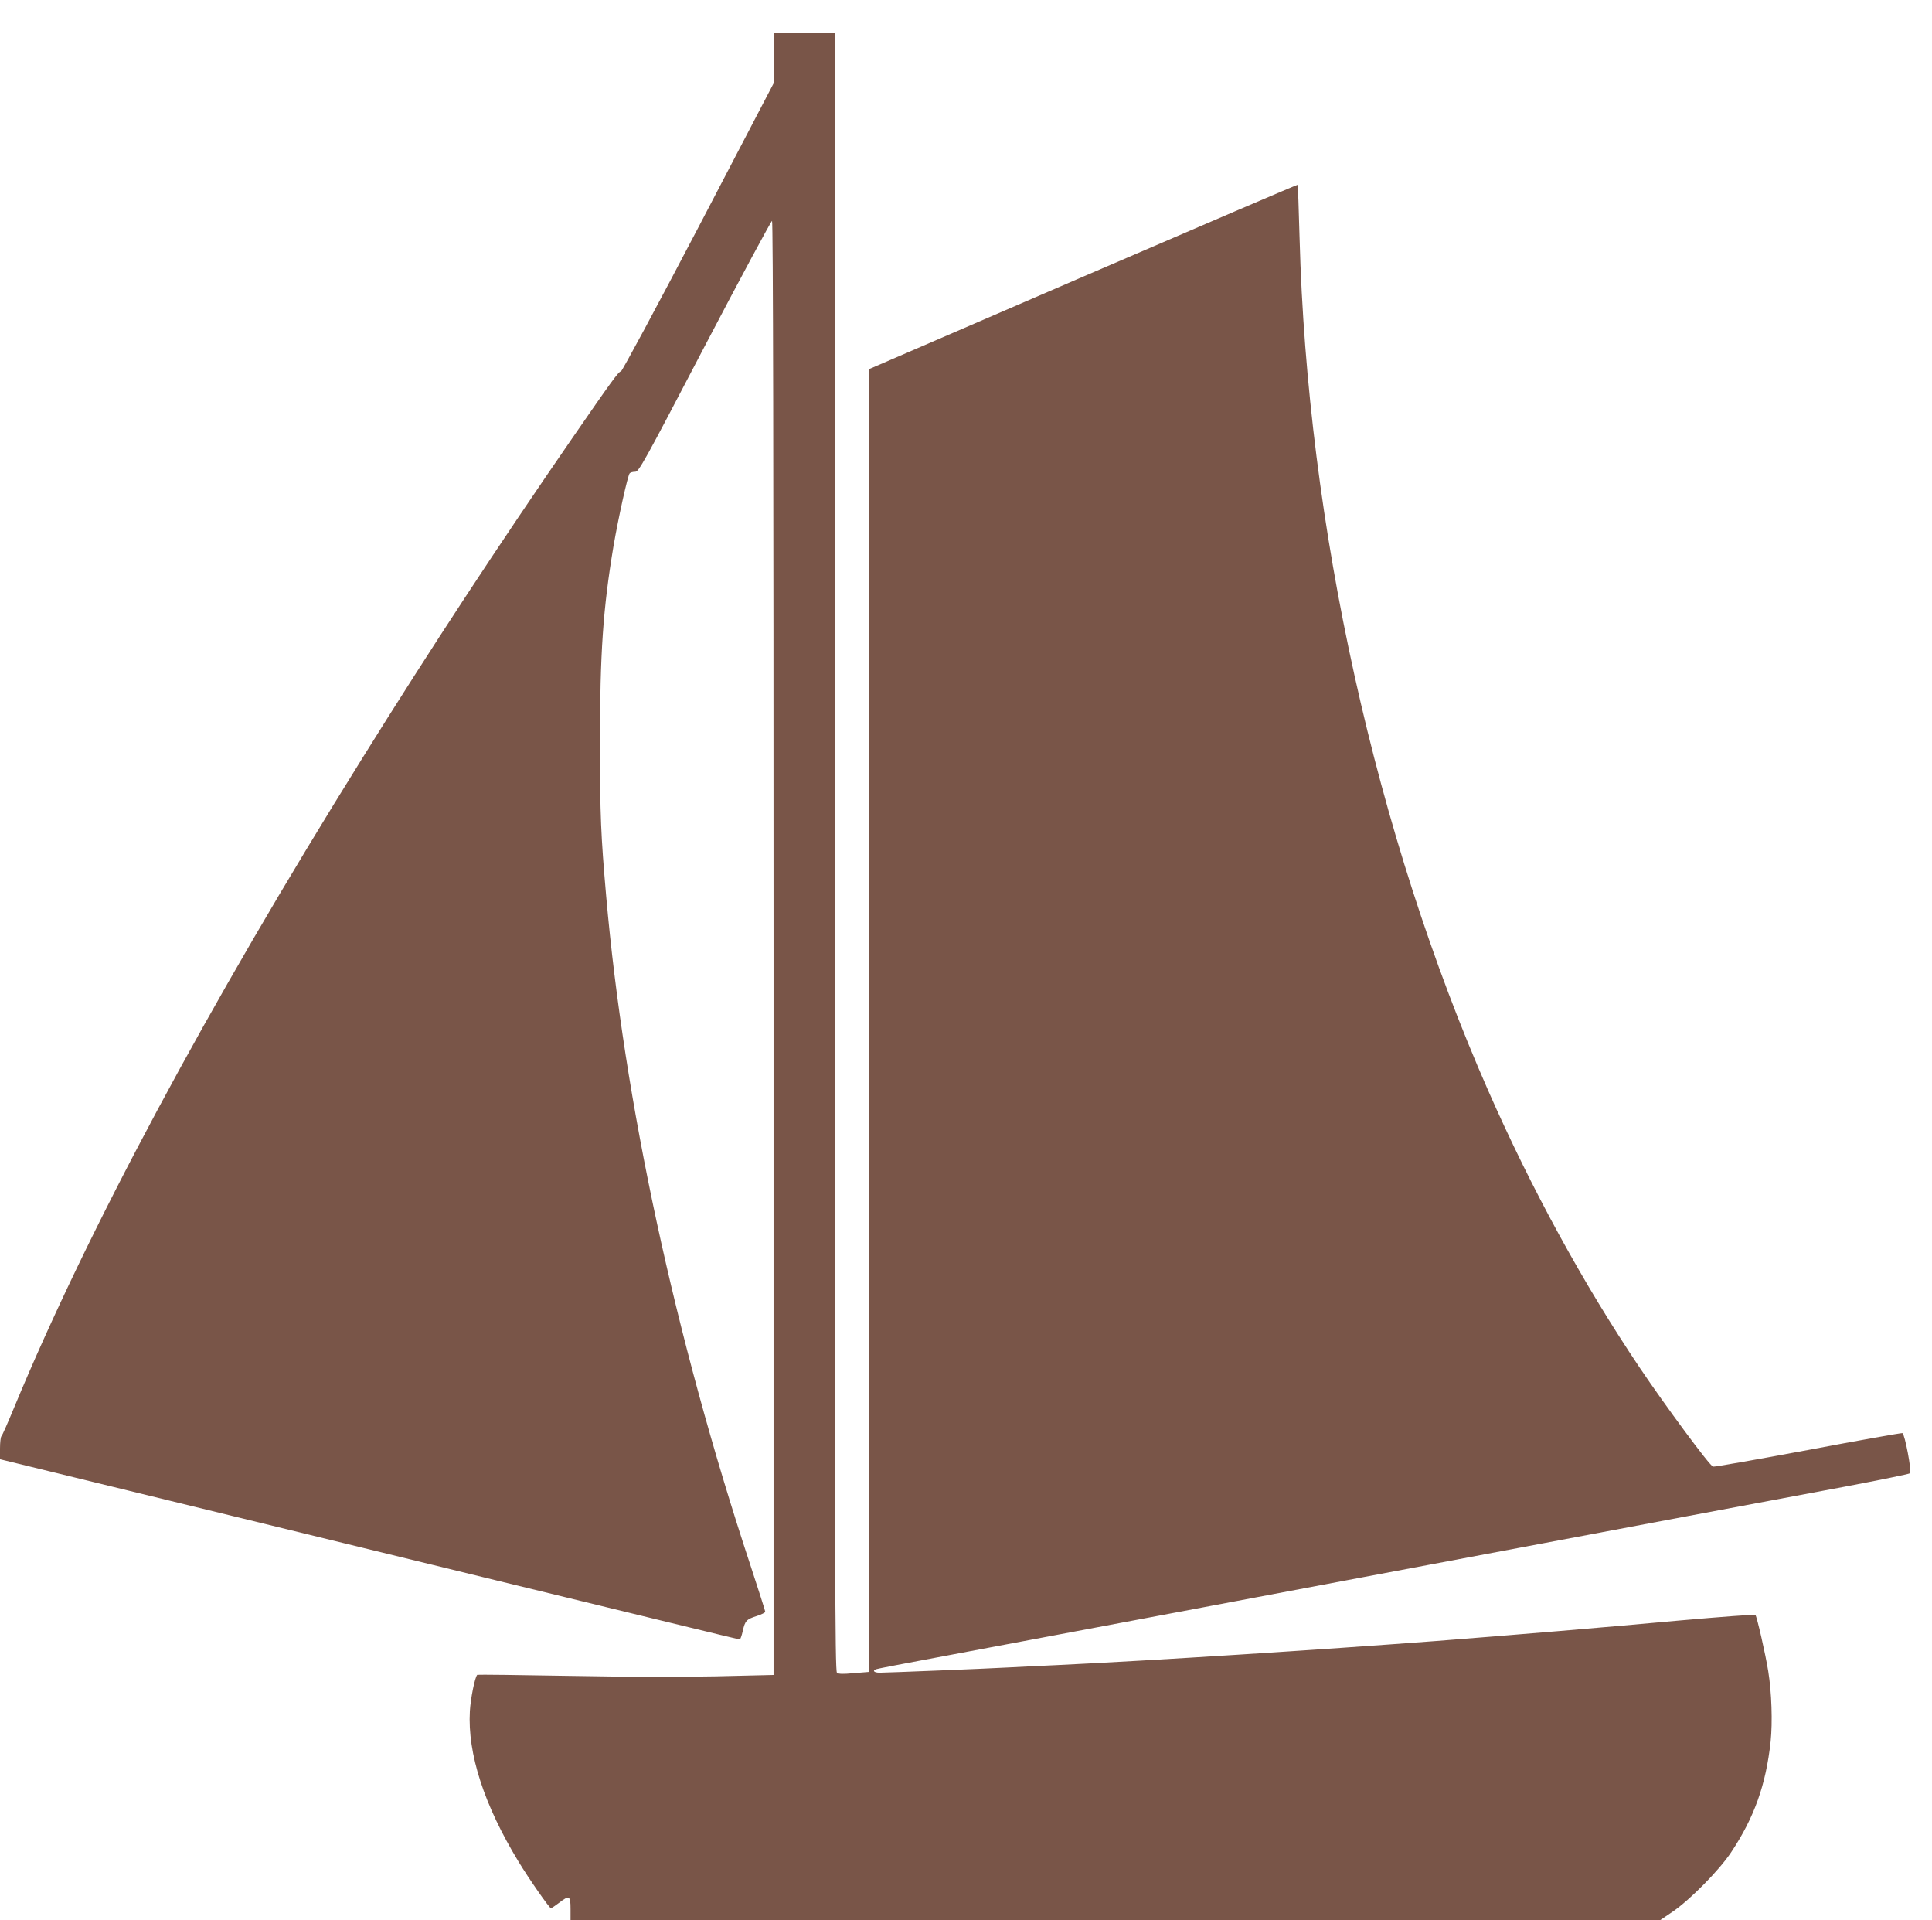 <?xml version="1.0" standalone="no"?>
<!DOCTYPE svg PUBLIC "-//W3C//DTD SVG 20010904//EN"
 "http://www.w3.org/TR/2001/REC-SVG-20010904/DTD/svg10.dtd">
<svg version="1.0" xmlns="http://www.w3.org/2000/svg"
 width="1280pt" height="1272pt" viewBox="0 0 1280 1272"
 preserveAspectRatio="xMidYMid meet">
<g transform="translate(0,1272) scale(0.1,-0.1)"
fill="#795548" stroke="none">
<path d="M5130 12338 l0 -161 -501 -959 c-276 -527 -508 -958 -515 -958 -15 0
-58 -59 -321 -440 -485 -703 -945 -1403 -1391 -2120 -1032 -1655 -1823 -3132
-2309 -4305 -41 -99 -78 -184 -84 -189 -5 -6 -9 -42 -9 -81 l0 -71 848 -207
c466 -114 1566 -382 2446 -597 879 -214 1602 -390 1607 -390 4 0 13 25 20 56
15 69 25 78 94 100 30 10 55 22 55 28 0 5 -45 145 -99 310 -501 1516 -836
3072 -955 4431 -35 402 -41 533 -41 1015 0 592 20 888 90 1305 32 186 94 467
107 480 5 6 21 10 36 10 24 0 52 49 461 832 240 458 441 831 446 830 7 -3 10
-1617 10 -4818 l0 -4814 -380 -9 c-244 -5 -595 -4 -979 3 -329 6 -601 9 -604
7 -16 -16 -44 -156 -49 -241 -16 -281 94 -621 322 -996 69 -114 205 -309 215
-309 4 0 28 16 53 35 69 53 77 49 77 -40 l0 -75 3609 0 3609 0 84 57 c114 78
308 274 387 393 153 230 231 447 262 735 13 126 7 323 -16 465 -18 113 -75
362 -85 373 -3 4 -229 -13 -501 -37 -489 -45 -1111 -97 -1614 -136 -779 -59
-1872 -129 -2520 -160 -115 -5 -255 -12 -310 -15 -143 -8 -813 -35 -857 -35
-39 0 -51 15 -20 24 9 3 136 28 282 55 412 78 1393 262 1945 366 275 52 728
137 1008 190 279 52 733 138 1010 190 668 126 1632 307 2162 406 237 45 434
85 439 90 13 12 -34 260 -50 266 -6 2 -288 -48 -627 -112 -338 -63 -621 -113
-628 -110 -25 10 -313 399 -488 659 -375 559 -713 1177 -1001 1831 -745 1695
-1199 3747 -1250 5649 -5 192 -11 350 -13 352 -2 2 -641 -272 -1420 -608
l-1417 -612 -2 -4316 -3 -4315 -98 -8 c-73 -7 -102 -6 -112 3 -13 11 -15 690
-15 5436 l0 5424 -200 0 -200 0 0 -162z"/>
</g>
</svg>
